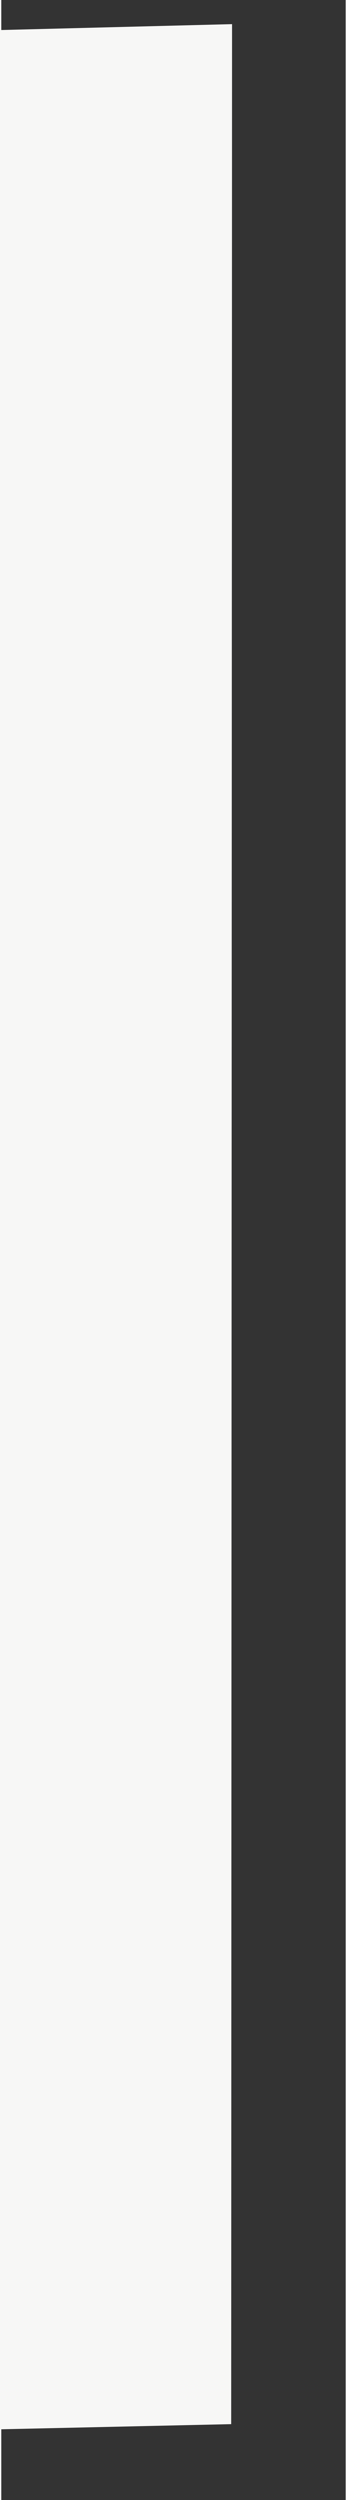 ﻿<?xml version="1.0" encoding="utf-8" standalone="yes"?>
<!DOCTYPE svg PUBLIC "-//W3C//DTD SVG 1.1//EN" "http://www.w3.org/Graphics/SVG/1.1/DTD/svg11.dtd">
<svg version="1.1" xmlns="http://www.w3.org/2000/svg" xmlns:xlink="http://www.w3.org/1999/xlink" width="0.056in" height="0.403in" class="slides-canvas" viewBox="0 0 4 29">
  <rect x="0" y="0" width="4" height="29" fill="#333333" stroke="none"/>
  <g text-rendering="geometricPrecision" transform="scale(1, 1)">
    <g transform="matrix(1, 0, 0, 1, -193, -195)">
      <path fill="#F7F7F6" d="M195.68 195.28L192.54 195.36 192.53 223.19 195.67 223.12 195.68 195.28z" />
    </g>
  </g>
</svg>
